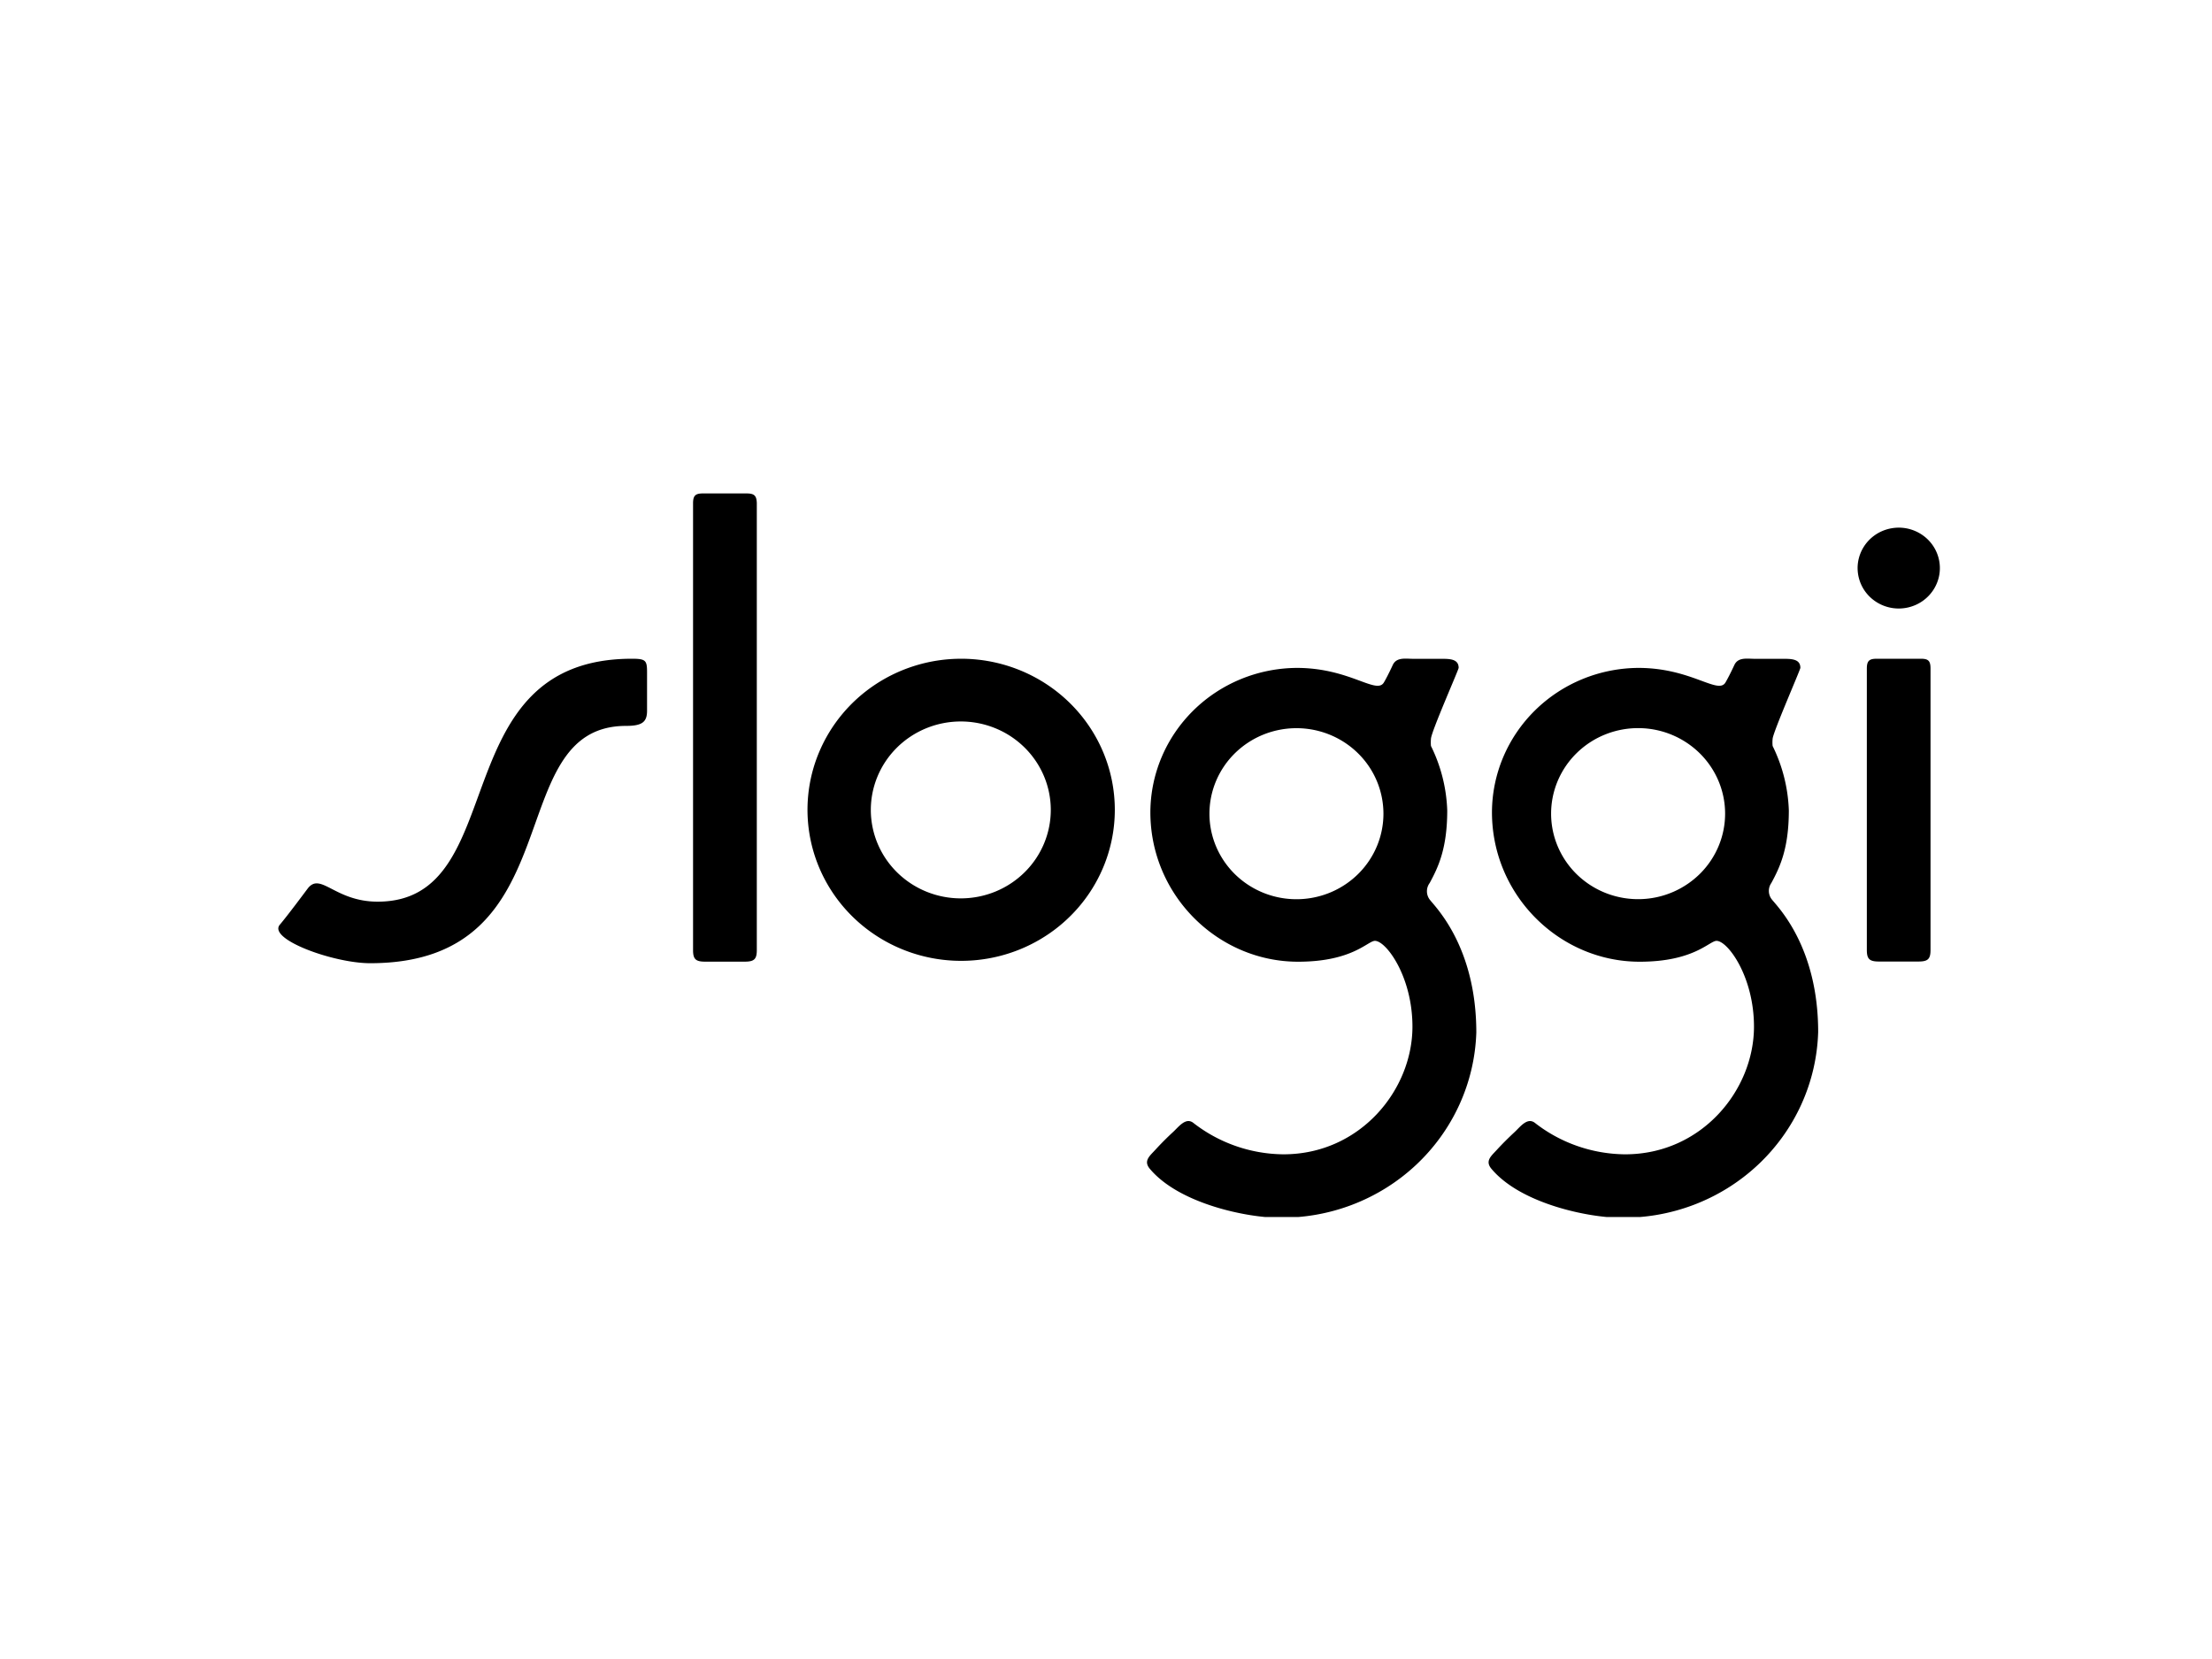 <svg xmlns="http://www.w3.org/2000/svg" width="100%" height="100%" viewBox="0 0 400 300" fill-rule="evenodd" stroke-linejoin="round" stroke-miterlimit="2" xmlns:v="https://vecta.io/nano"><path d="M0 0h400v300H0z" fill="#fff"/><clipPath id="A"><path d="M49 89.228h303.136v130.85H49z"/></clipPath><g clip-path="url(#A)" fill-rule="nonzero"><path d="M114.281 119.121c-34.479 0-21.473 43.928-45.983 43.928-7.78 0-10.313-5.44-12.662-2.365-.584.777-3.632 4.877-5.019 6.511-2.291 2.624 9.671 6.983 16.329 6.983 37.171 0 23.283-42.914 46.269-42.914 2.888 0 3.793-.688 3.793-2.738v-6.927c0-2.162-.206-2.478-2.727-2.478zm59.423.001c-5.493.02-10.857 1.641-15.414 4.656s-8.102 7.291-10.188 12.286a26.88 26.88 0 0 0-1.531 15.78c1.087 5.293 3.746 10.15 7.641 13.958s8.85 6.396 14.24 7.437 10.974.487 16.045-1.59 9.401-5.585 12.444-10.08 4.662-9.777 4.653-15.177a26.91 26.91 0 0 0-2.138-10.463c-1.405-3.315-3.462-6.325-6.053-8.858s-5.664-4.539-9.044-5.903a28.21 28.21 0 0 0-10.655-2.046zm.104 43.332c-4.316.016-8.461-1.653-11.524-4.641s-4.794-7.05-4.811-11.292 1.682-8.317 4.721-11.328 7.172-4.712 11.487-4.728c2.137-.008 4.255.397 6.232 1.194a16.29 16.29 0 0 1 5.292 3.447 15.98 15.98 0 0 1 3.548 5.176c.825 1.937 1.254 4.015 1.263 6.115a15.75 15.75 0 0 1-1.215 6.126c-.81 1.944-2.002 3.711-3.507 5.202a16.3 16.3 0 0 1-5.265 3.488c-1.971.811-4.085 1.233-6.221 1.241zm146.508-2.781c1.535-2.839 3.162-6.207 3.162-13.134a28.52 28.52 0 0 0-2.933-11.647c-.042-.423-.042-.849 0-1.272.059-1.194 5.018-12.503 5.018-12.852 0-1.667-1.719-1.633-3.289-1.633h-4.95c-1.398 0-3.025-.338-3.701 1.126s-1.307 2.647-1.603 3.154c-1.352 2.253-6.176-2.636-15.744-2.636-7.024.039-13.748 2.803-18.707 7.691s-7.753 11.503-7.775 18.407c0 15.048 12.239 27.033 26.711 27.033 9.853 0 12.603-3.774 13.899-3.774 2.028 0 6.771 6.455 6.771 15.511 0 11.5-9.486 23.09-23.306 23.09-5.943-.054-11.696-2.065-16.339-5.71-1.365-1.014-2.637.754-3.633 1.678s-2.188 2.095-3.208 3.21-2.155 1.982-1.043 3.379c5.385 6.51 17.955 8.898 23.204 8.898 9.284.194 18.269-3.226 25.001-9.515s10.66-14.937 10.931-24.062c0-15.251-7.171-22.471-8.351-23.935-.347-.423-.545-.944-.562-1.485a2.48 2.48 0 0 1 .447-1.522zm-23.617 2.917a15.97 15.97 0 0 1-6.152-1.034 15.78 15.78 0 0 1-5.26-3.304 15.45 15.45 0 0 1-3.537-5.055 15.21 15.21 0 0 1-1.261-6.009c-.009-2.065.406-4.112 1.215-6.018a15.47 15.47 0 0 1 3.502-5.079 15.76 15.76 0 0 1 5.234-3.342 15.97 15.97 0 0 1 6.144-1.078 15.86 15.86 0 0 1 10.869 4.632c2.87 2.878 4.486 6.742 4.501 10.772s-1.572 7.907-4.42 10.805a15.87 15.87 0 0 1-10.835 4.71zm-38.167-2.917c1.535-2.839 3.174-6.207 3.174-13.134a28.41 28.41 0 0 0-2.945-11.647 7.3 7.3 0 0 1 0-1.272c0-1.194 5.008-12.503 5.008-12.852 0-1.667-1.719-1.633-3.289-1.633h-4.916c-1.409 0-3.036-.338-3.712 1.126s-1.295 2.647-1.605 3.154c-1.352 2.253-6.164-2.636-15.743-2.636-7.022.042-13.744 2.807-18.703 7.694s-7.754 11.501-7.778 18.404c0 15.048 12.249 27.033 26.71 27.033 9.854 0 12.604-3.774 13.899-3.774 2.028 0 6.783 6.455 6.783 15.511 0 11.5-9.499 23.09-23.318 23.09a26.87 26.87 0 0 1-16.34-5.71c-1.352-1.014-2.624.754-3.632 1.678a53.87 53.87 0 0 0-3.197 3.21c-1.02 1.115-2.166 1.982-1.054 3.379 5.385 6.51 17.955 8.898 23.203 8.898 9.26.186 18.221-3.225 24.939-9.492s10.653-14.884 10.949-23.983c0-15.251-7.173-22.472-8.341-23.936a2.5 2.5 0 0 1-.092-3.108zm-23.616 2.928a15.97 15.97 0 0 1-6.152-1.034c-1.96-.745-3.748-1.868-5.26-3.304a15.46 15.46 0 0 1-3.538-5.054c-.824-1.901-1.253-3.944-1.26-6.009s.405-4.112 1.216-6.018a15.47 15.47 0 0 1 3.5-5.08 15.78 15.78 0 0 1 5.235-3.342 15.99 15.99 0 0 1 6.144-1.078c4.099.093 7.999 1.755 10.869 4.633a15.33 15.33 0 0 1 4.5 10.772c.014 4.03-1.571 7.906-4.42 10.804s-6.736 4.588-10.834 4.71zm-99.895-73.373h-7.906c-1.33 0-1.788.361-1.788 1.78v80.806c0 1.633.481 2.083 2.177 2.083h7.173c1.696 0 2.178-.45 2.178-2.083V90.963c-.046-1.374-.493-1.723-1.834-1.735zm212.315 29.893h-7.951c-1.344 0-1.801.361-1.801 1.769v50.9c0 1.633.484 2.084 2.178 2.084h7.173c1.686 0 2.165-.451 2.165-2.084v-50.9c0-1.431-.433-1.769-1.764-1.769zm-2.277-9.279c3.998-.928 6.475-4.865 5.531-8.794s-4.948-6.363-8.944-5.436-6.475 4.865-5.532 8.794 4.95 6.363 8.945 5.436z"/></g></svg>